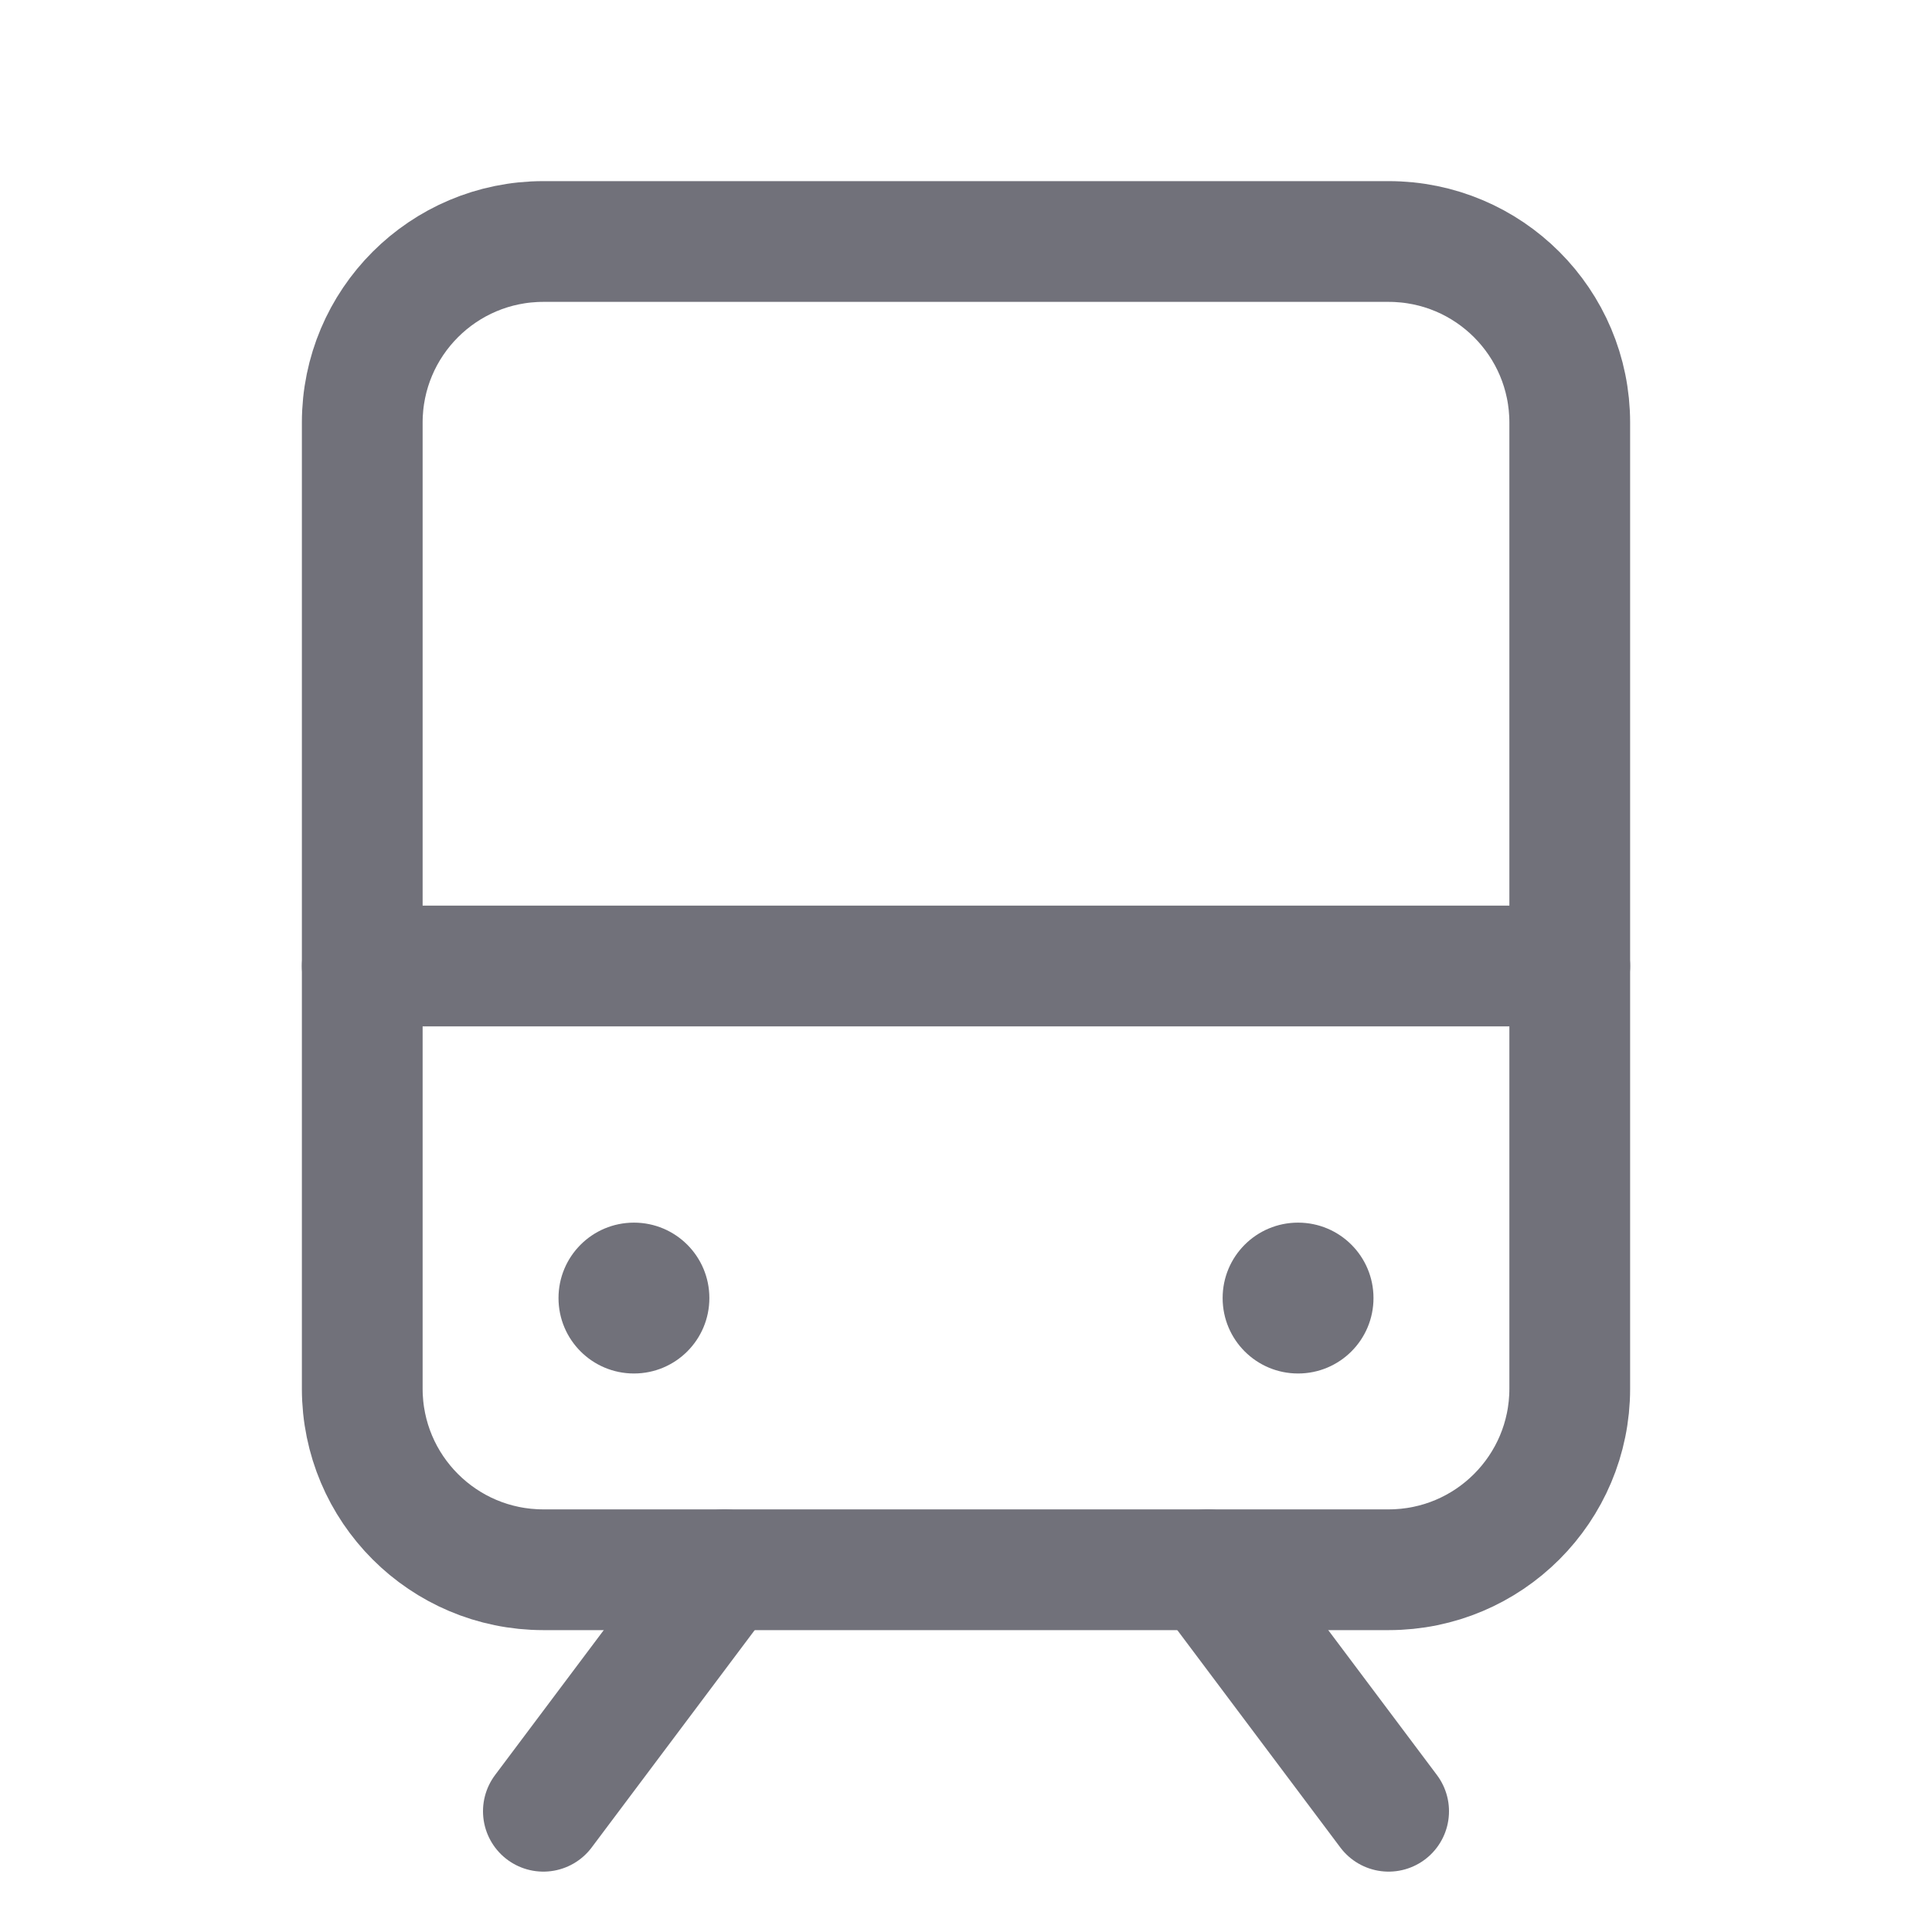 <svg width="24" height="24" viewBox="0 0 24 24" fill="none" xmlns="http://www.w3.org/2000/svg">
    <path d="M9 19.5L6.75 22.5" stroke="#71717A" stroke-width="1.5" stroke-linecap="round" stroke-linejoin="round"/>
    <path d="M15 19.5L17.25 22.5" stroke="#71717A" stroke-width="1.5" stroke-linecap="round" stroke-linejoin="round"/>
    <path d="M4.5 12H19.5" stroke="#71717A" stroke-width="1.5" stroke-linecap="round" stroke-linejoin="round"/>
    <path d="M17.25 3H6.75C5.507 3 4.5 4.007 4.5 5.25V17.25C4.5 18.493 5.507 19.5 6.75 19.5H17.25C18.493 19.5 19.5 18.493 19.5 17.25V5.25C19.5 4.007 18.493 3 17.25 3Z" stroke="#71717A" stroke-width="1.5" stroke-linecap="round" stroke-linejoin="round"/>
    <path d="M16.125 17.062C16.643 17.062 17.062 16.643 17.062 16.125C17.062 15.607 16.643 15.188 16.125 15.188C15.607 15.188 15.188 15.607 15.188 16.125C15.188 16.643 15.607 17.062 16.125 17.062Z" fill="#71717A"/>
    <path d="M7.875 17.062C8.393 17.062 8.812 16.643 8.812 16.125C8.812 15.607 8.393 15.188 7.875 15.188C7.357 15.188 6.938 15.607 6.938 16.125C6.938 16.643 7.357 17.062 7.875 17.062Z" fill="#71717A"/>
</svg>
